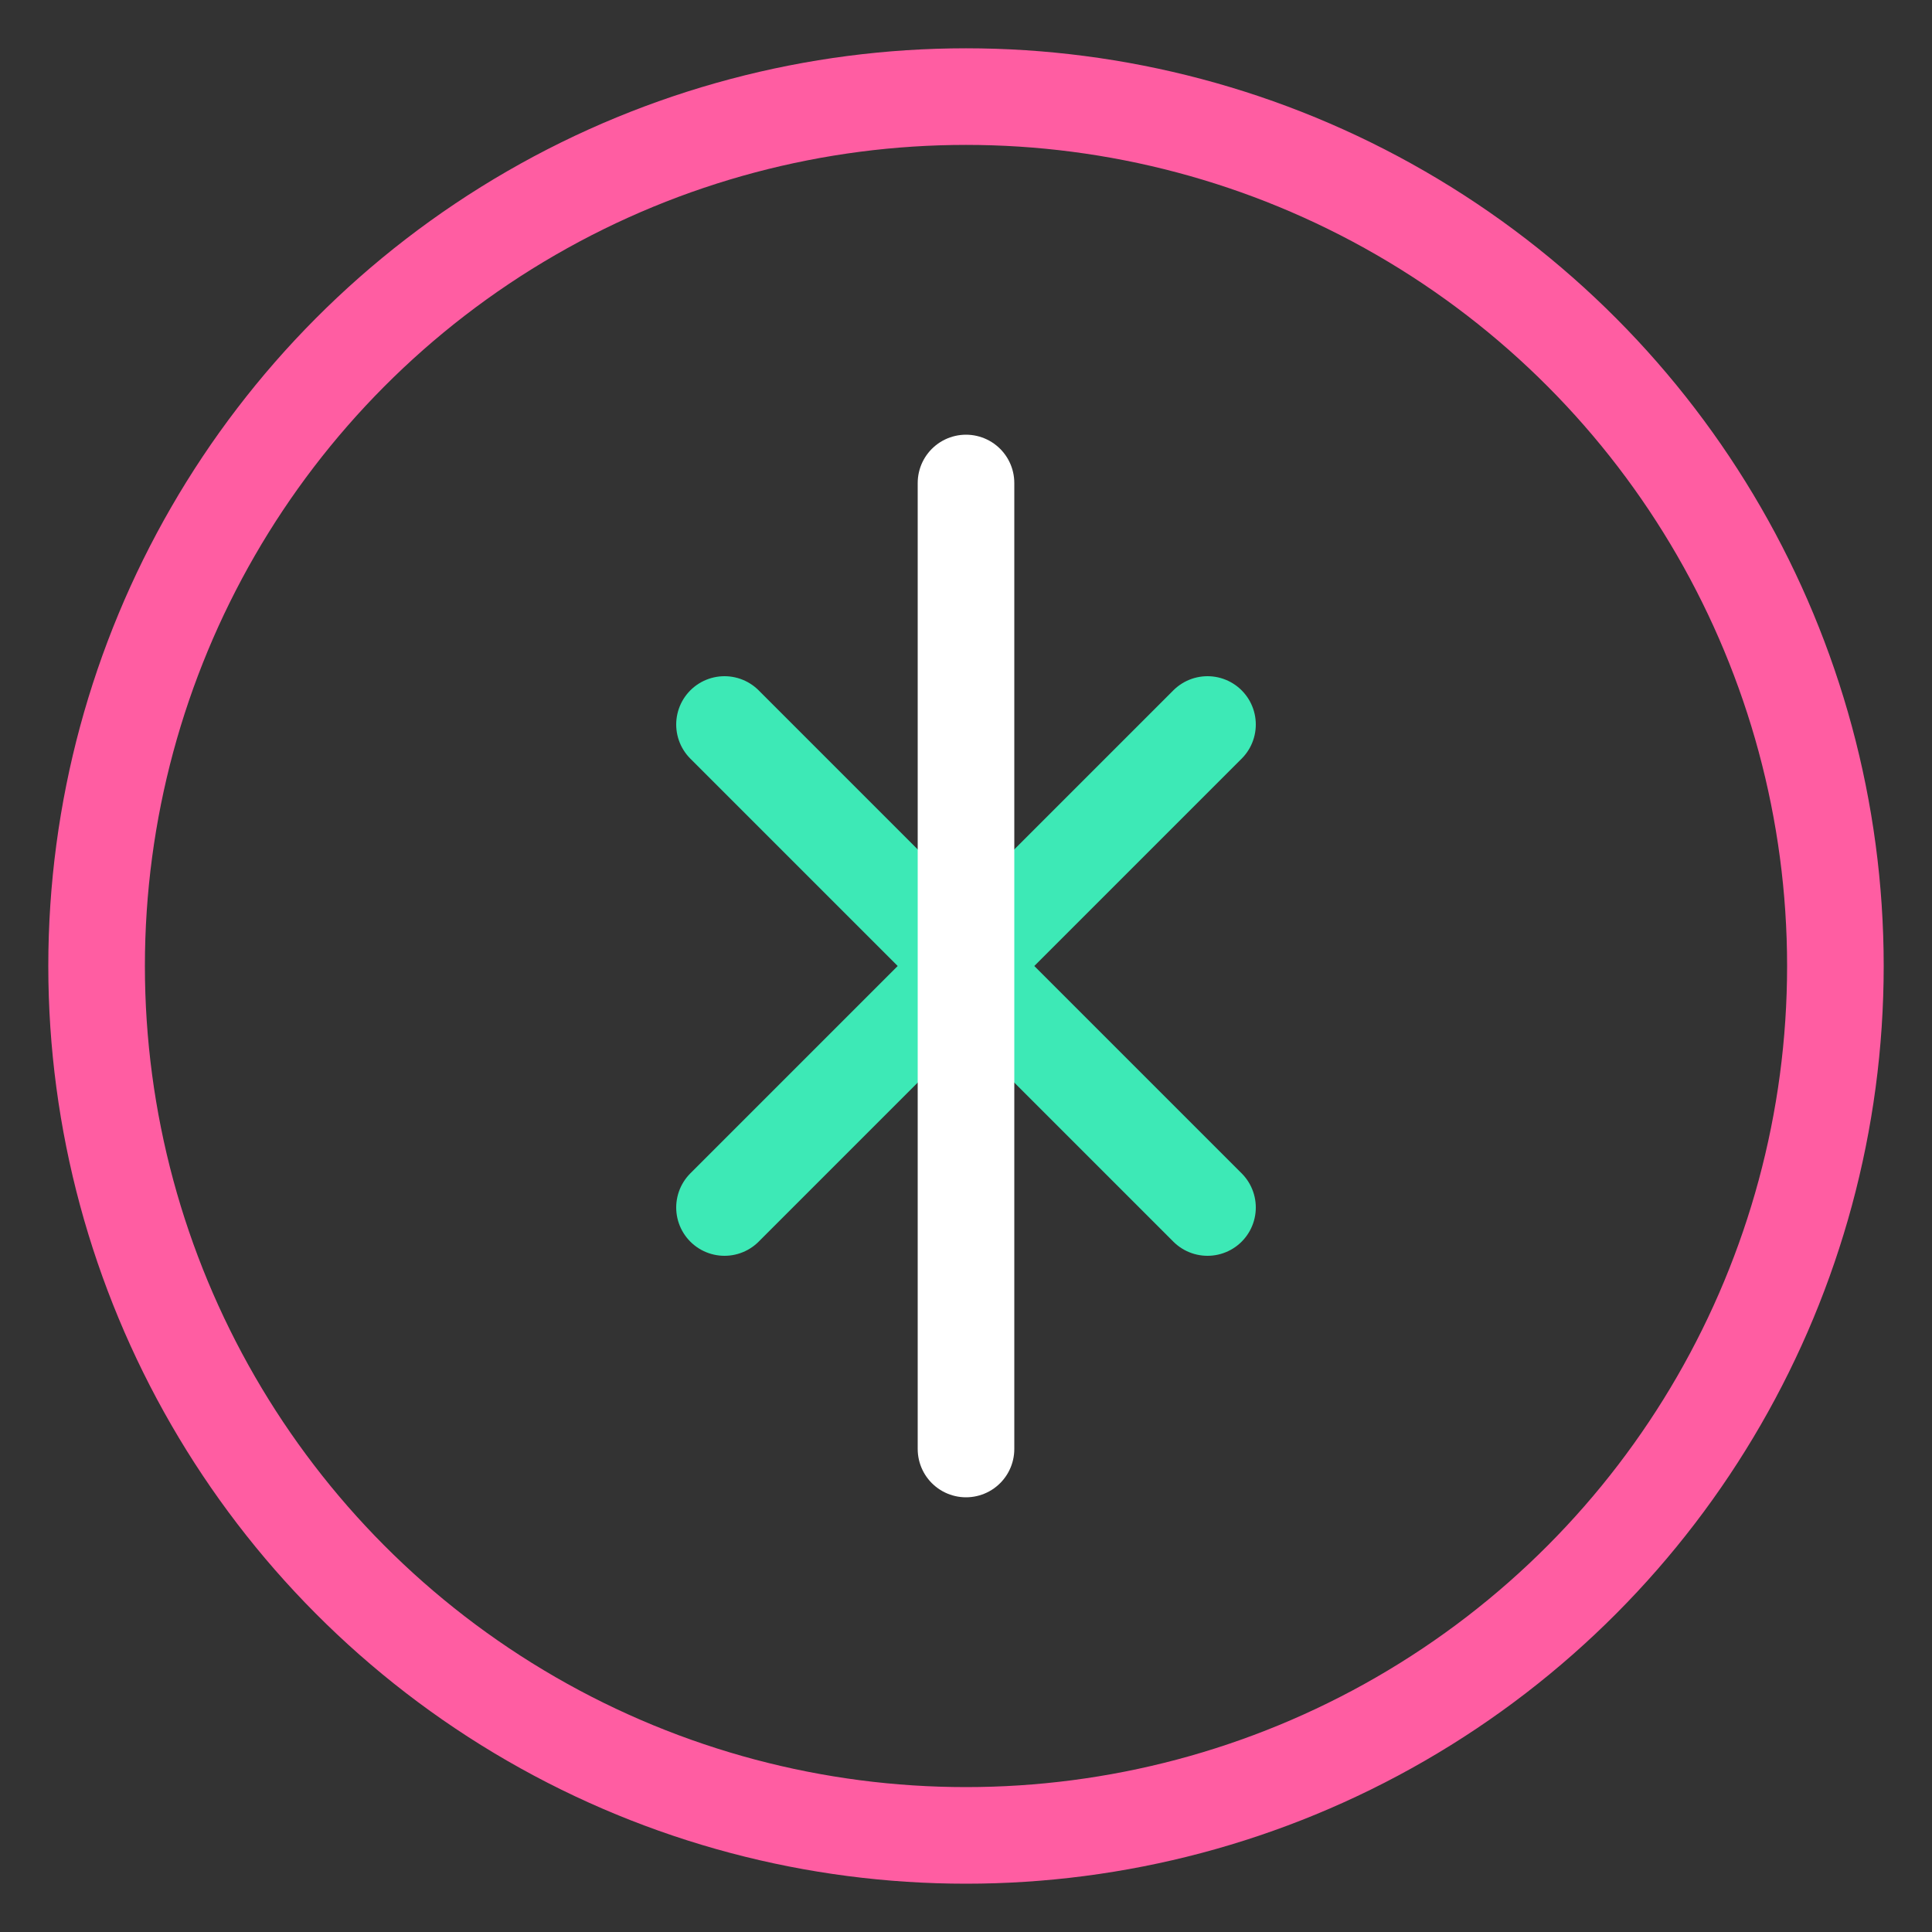 <svg width="40" height="40" viewBox="0 0 40 40" fill="none" xmlns="http://www.w3.org/2000/svg">
    <rect x="0" y="0" width="40" height="40" fill="#333333" stroke="none"/>
    <circle cx="20" cy="20" r="18" stroke="#FF5DA2" stroke-width="2"/>
    <path d="M15 15L25 25M25 15L15 25" stroke="#3DE9B6" stroke-width="2" stroke-linecap="round"/>
    <path d="M20 10V30" stroke="#FFFFFF" stroke-width="2" stroke-linecap="round"/>
</svg> 